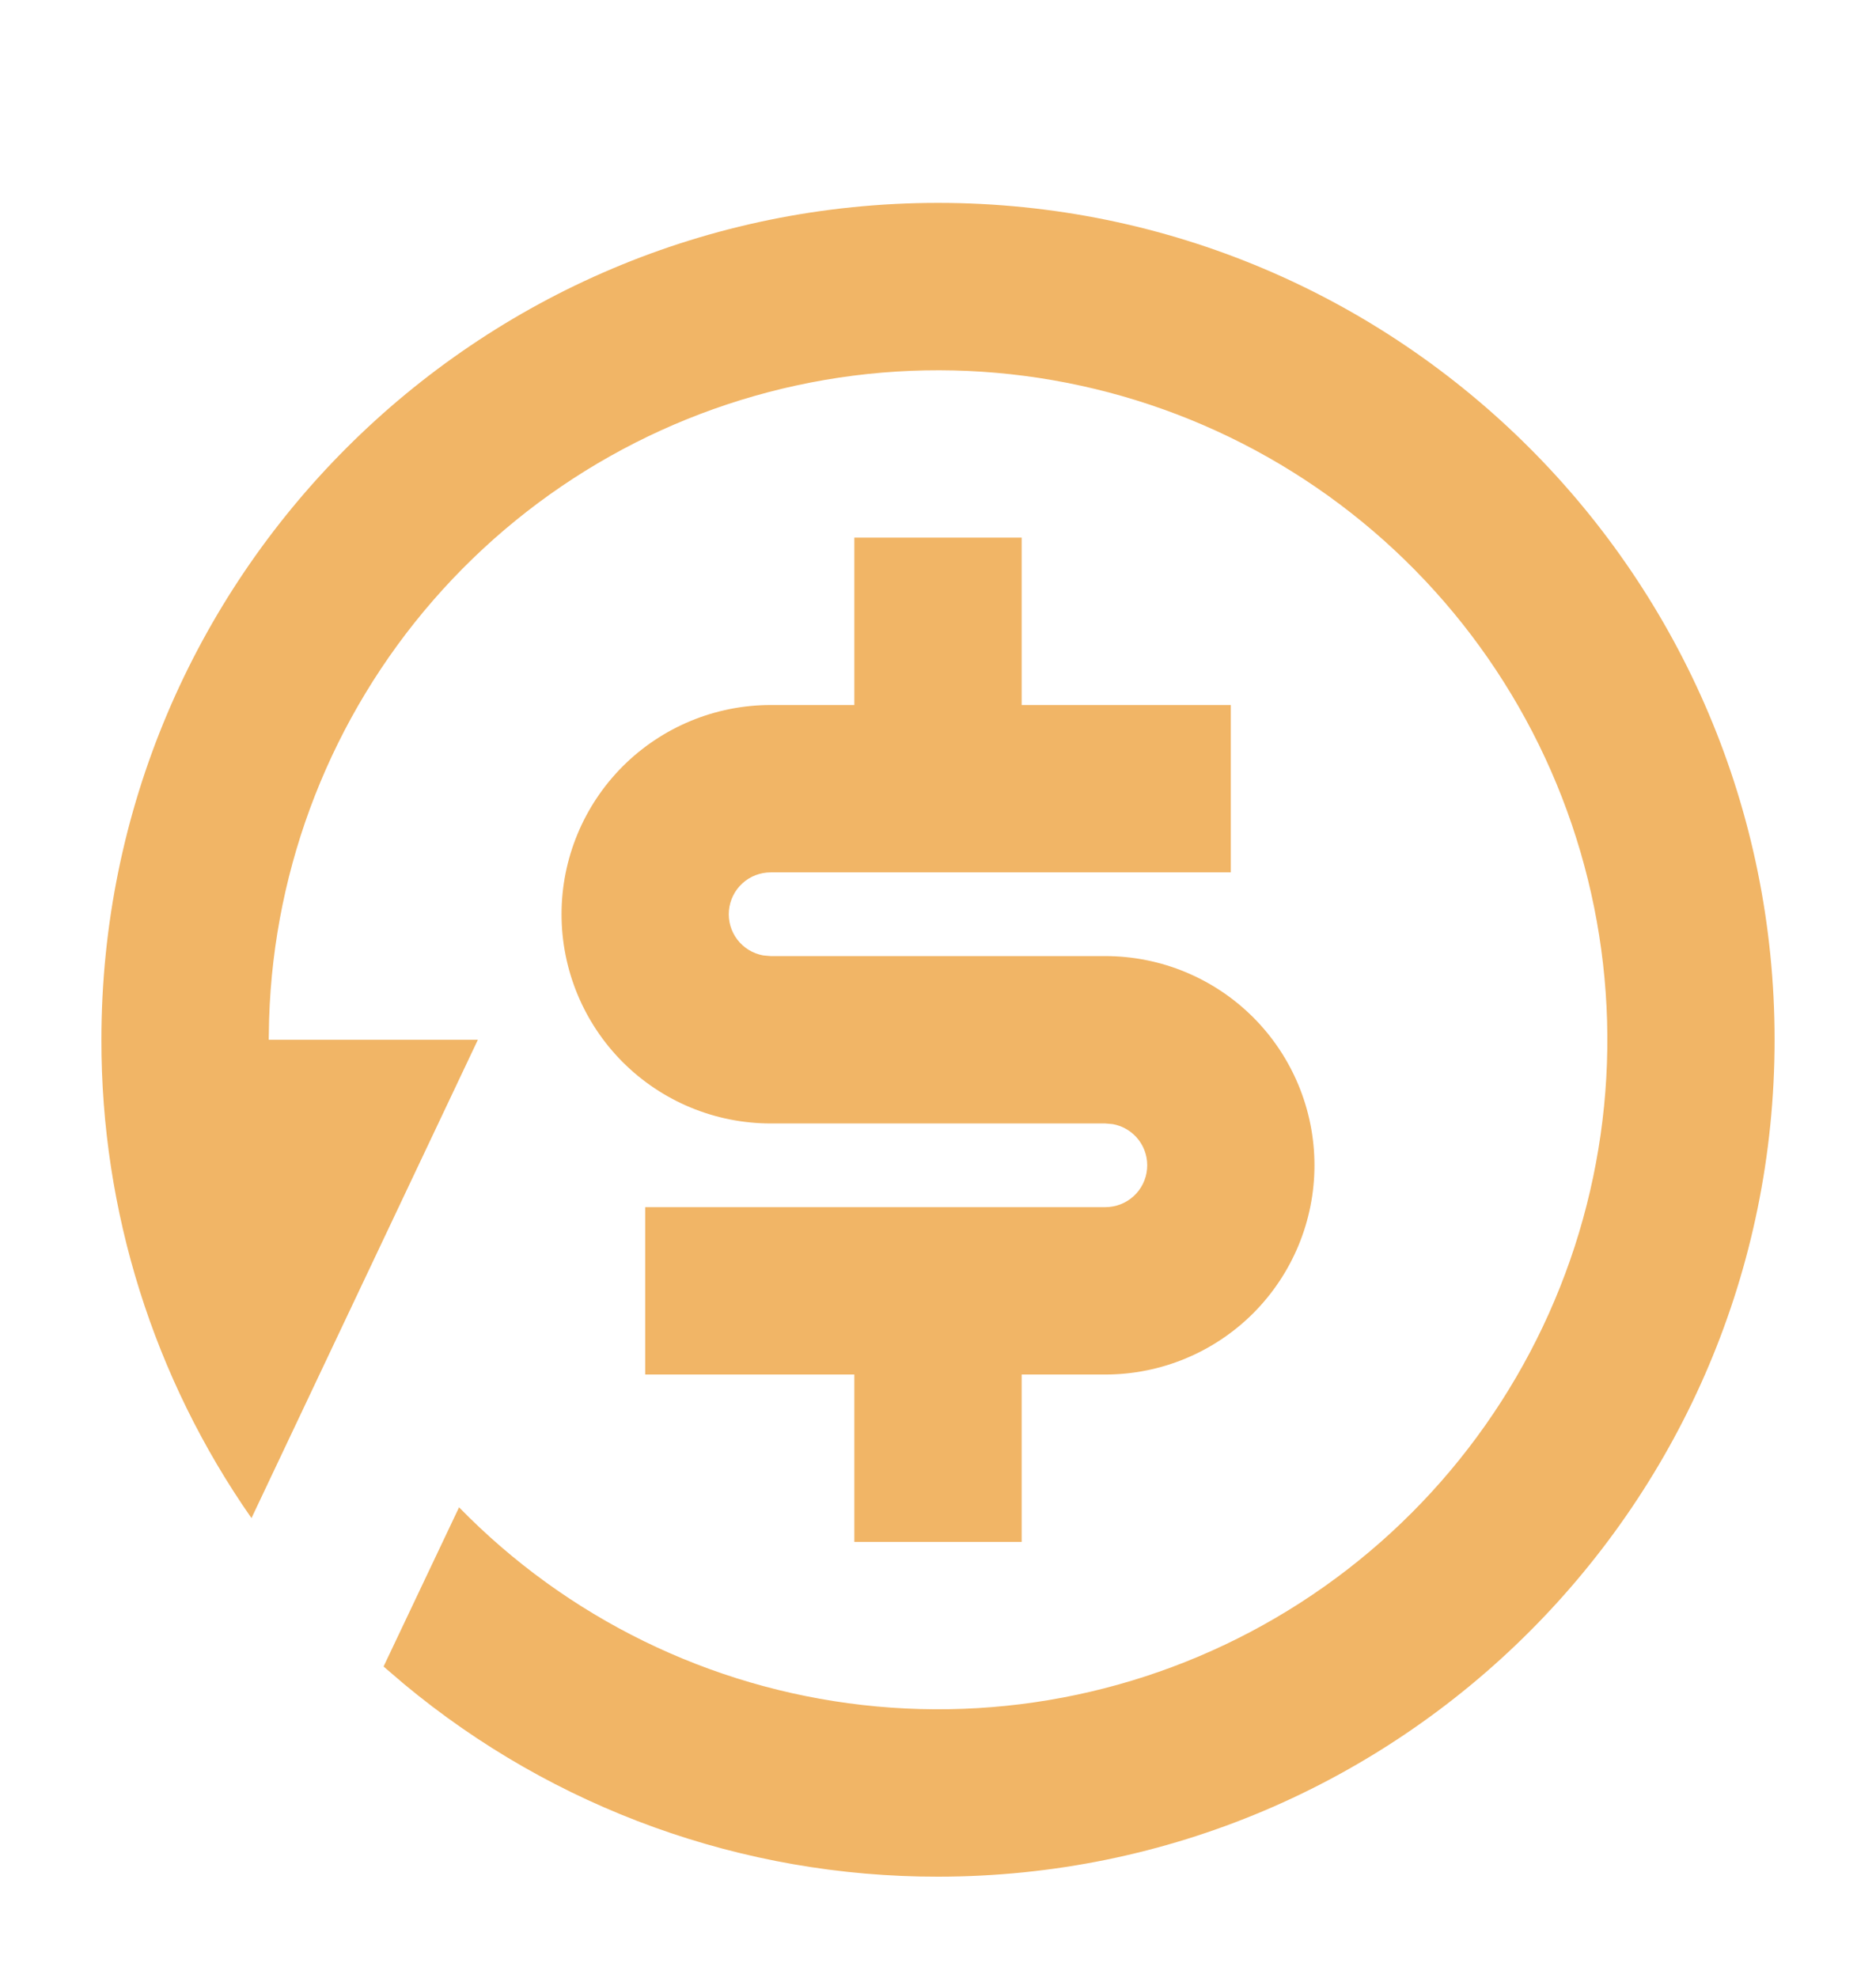 <svg width="37" height="39" viewBox="0 0 37 39" fill="none" xmlns="http://www.w3.org/2000/svg">
<g filter="url(#filter0_d_653_507)">
<path d="M18.5 0C27.613 0 35 7.387 35 16.5C35 25.613 27.613 33 18.5 33C14.653 33.006 10.926 31.662 7.968 29.202L7.565 28.857L9.054 25.718C11.179 27.897 13.991 29.274 17.015 29.616C20.039 29.959 23.088 29.247 25.647 27.599C28.206 25.952 30.117 23.471 31.057 20.577C31.996 17.682 31.907 14.552 30.804 11.716C29.701 8.88 27.652 6.512 25.004 5.013C22.355 3.514 19.27 2.976 16.271 3.49C13.272 4.005 10.542 5.539 8.544 7.835C6.547 10.13 5.403 13.046 5.308 16.087L5.3 16.5H9.425L4.96 25.931C3.028 23.166 1.995 19.873 2 16.5C2 7.387 9.387 0 18.5 0ZM20.15 6.6V9.9H24.275V13.2H15.2C14.994 13.2 14.795 13.276 14.643 13.415C14.49 13.554 14.396 13.745 14.377 13.95C14.358 14.156 14.417 14.361 14.542 14.525C14.667 14.689 14.849 14.8 15.052 14.837L15.2 14.85H21.8C22.894 14.85 23.943 15.285 24.717 16.058C25.49 16.832 25.925 17.881 25.925 18.975C25.925 20.069 25.49 21.118 24.717 21.892C23.943 22.665 22.894 23.1 21.8 23.1H20.15V26.4H16.85V23.1H12.725V19.8H21.8C22.006 19.8 22.205 19.724 22.357 19.585C22.51 19.446 22.605 19.255 22.623 19.049C22.642 18.844 22.583 18.639 22.458 18.475C22.333 18.311 22.151 18.2 21.948 18.163L21.8 18.15H15.2C14.106 18.15 13.057 17.715 12.283 16.942C11.51 16.168 11.075 15.119 11.075 14.025C11.075 12.931 11.51 11.882 12.283 11.108C13.057 10.335 14.106 9.9 15.2 9.9H16.85V6.6H20.15Z" fill="#F1B566"/>
</g>
<defs>
<filter id="filter0_d_653_507" x="0" y="0" width="37" height="39" filterUnits="userSpaceOnUse" color-interpolation-filters="sRGB">
<feFlood flood-opacity="0" result="BackgroundImageFix"/>
<feColorMatrix in="SourceAlpha" type="matrix" values="0 0 0 0 0 0 0 0 0 0 0 0 0 0 0 0 0 0 127 0" result="hardAlpha"/>
<feOffset dy="4"/>
<feGaussianBlur stdDeviation="1"/>
<feComposite in2="hardAlpha" operator="out"/>
<feColorMatrix type="matrix" values="0 0 0 0 0 0 0 0 0 0 0 0 0 0 0 0 0 0 0.1 0"/>
<feBlend mode="normal" in2="BackgroundImageFix" result="effect1_dropShadow_653_507"/>
<feBlend mode="normal" in="SourceGraphic" in2="effect1_dropShadow_653_507" result="shape"/>
</filter>
</defs>
</svg>
